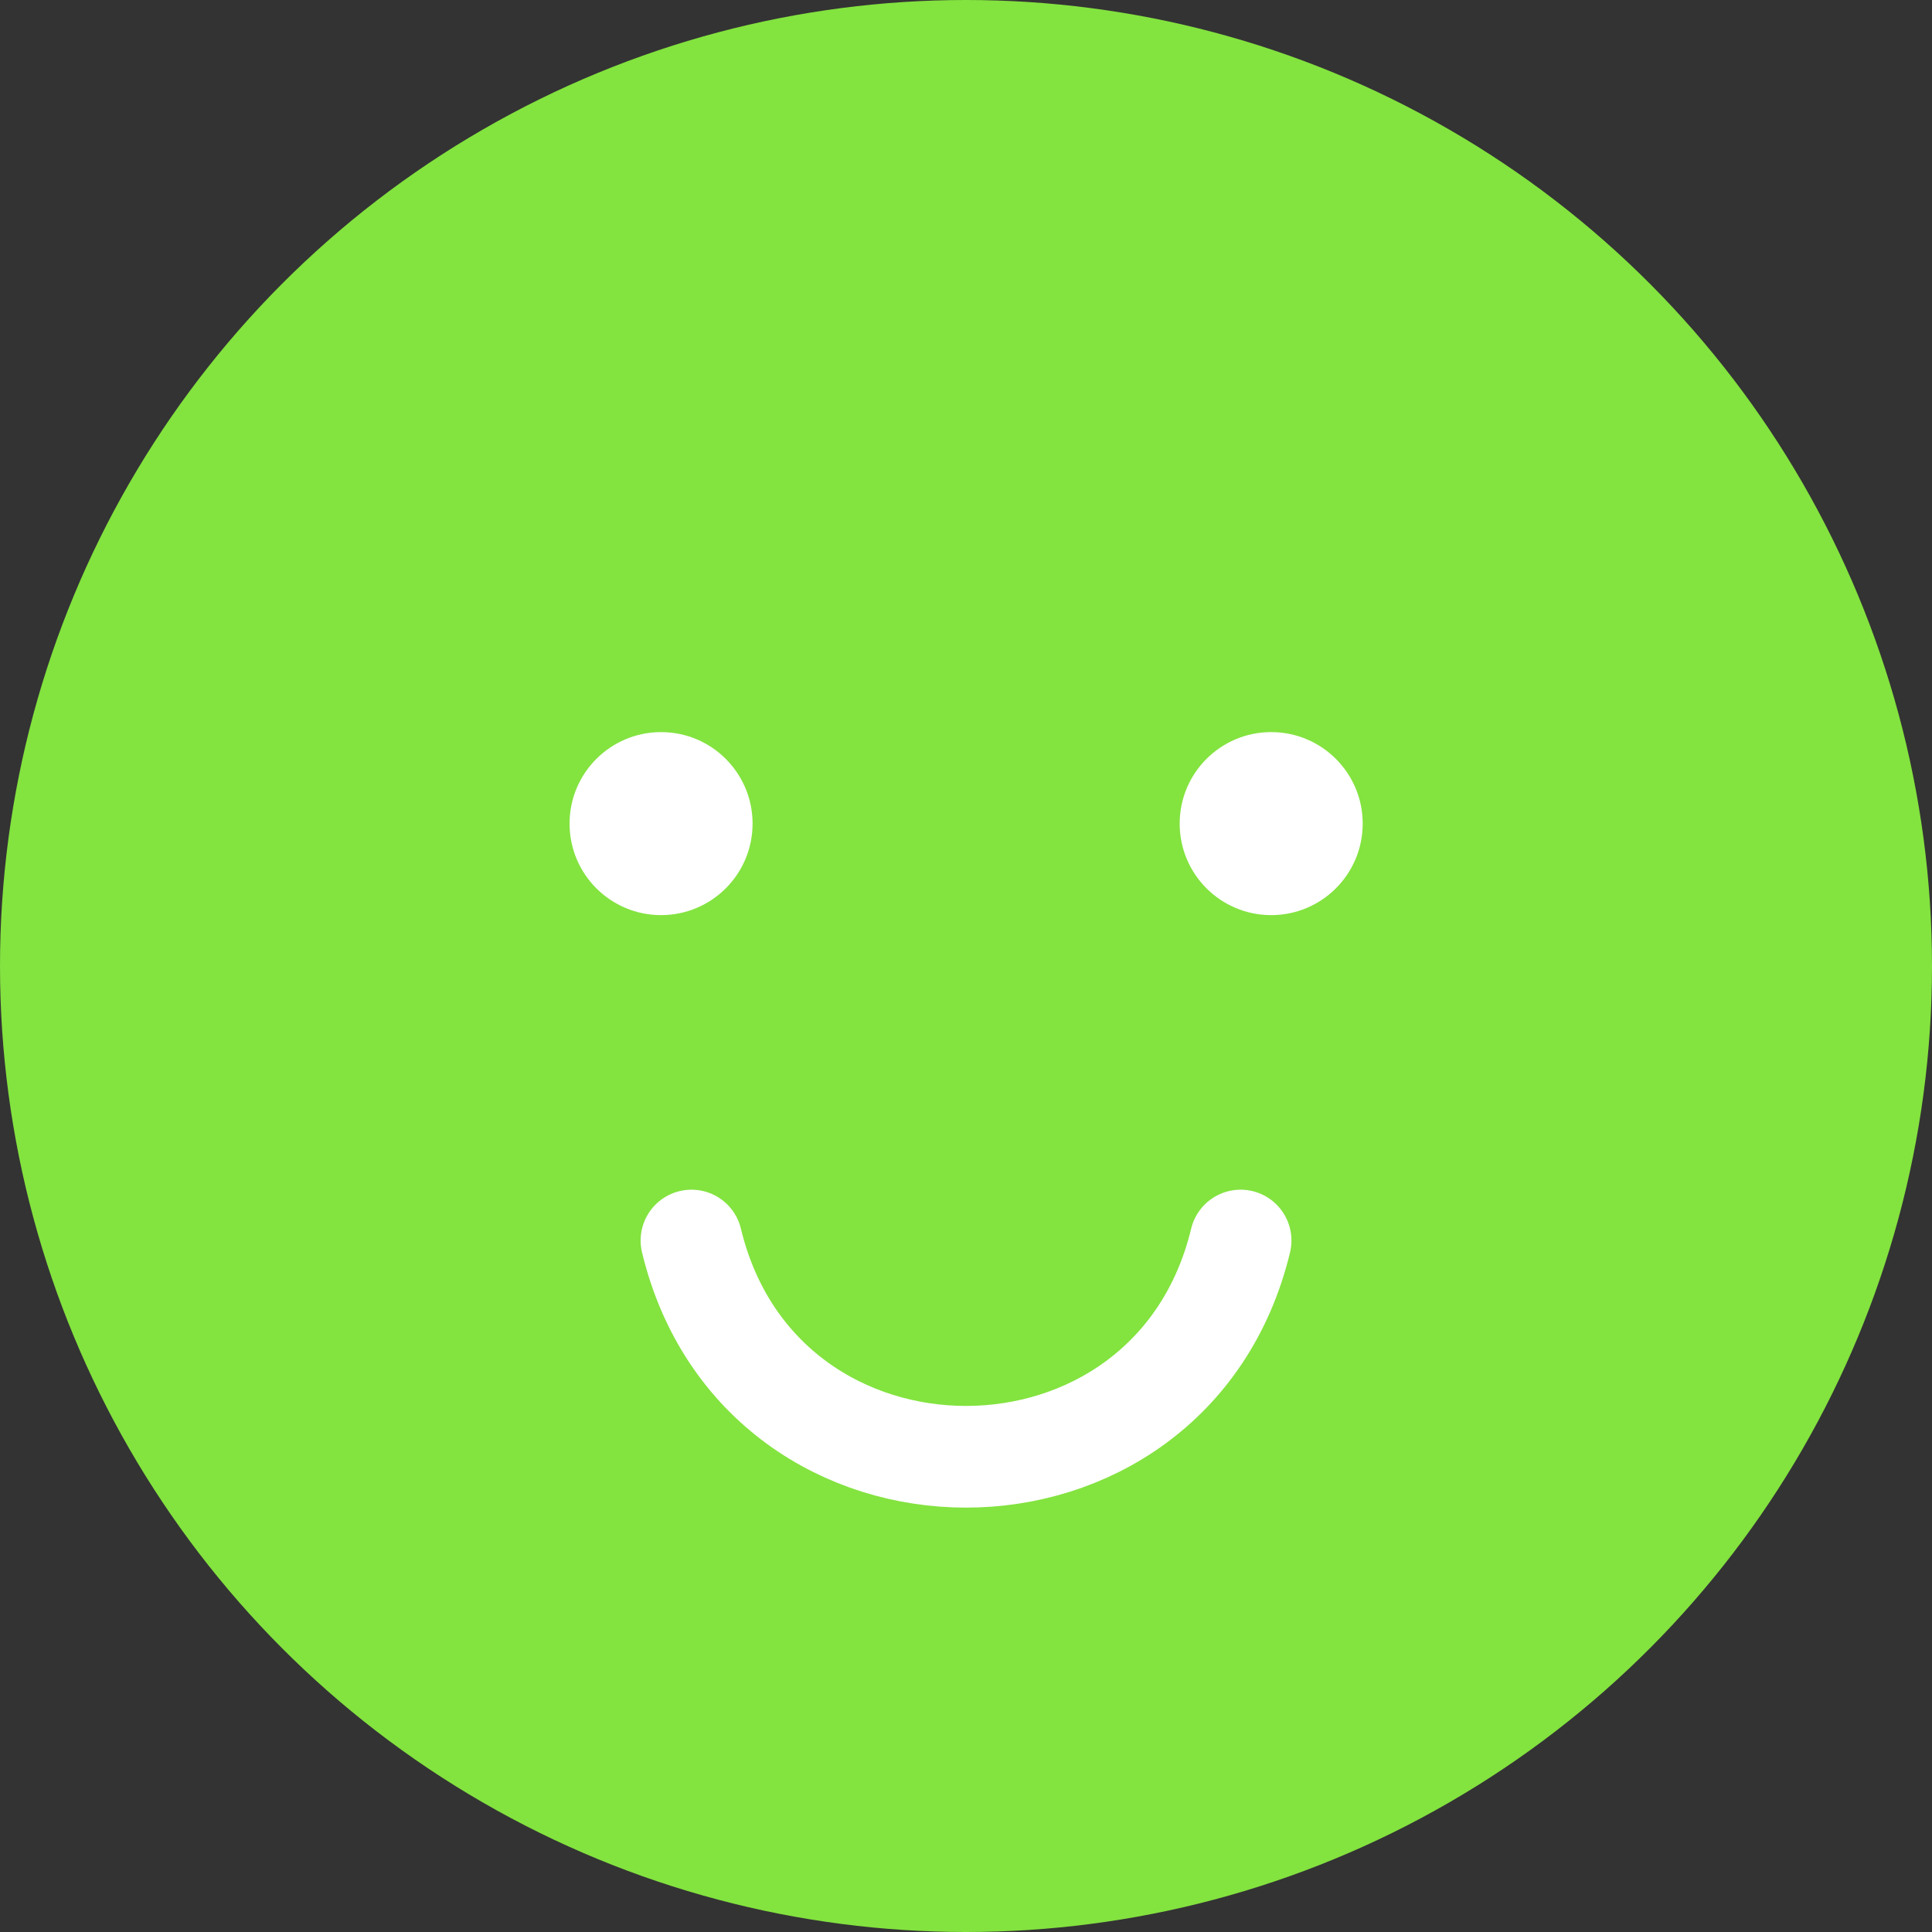<?xml version="1.0" encoding="utf-8"?>
<svg xmlns="http://www.w3.org/2000/svg" fill="none" height="100%" overflow="visible" preserveAspectRatio="none" style="display: block;" viewBox="0 0 30 30" width="100%">
<rect x="0" y="0" width="30" height="30" fill="#333333" stroke="none"/>
<g id="Frame 858109">
<circle cx="15" cy="15" fill="#83E33F" id="Ellipse 106" r="15" transform="matrix(-1 0 0 1 30 3.8147e-06)"/>
<g id="Group 33903">
<circle cx="1.421" cy="1.421" fill="white" id="Ellipse 109" r="1.421" transform="matrix(-1 0 0 1 21.16 11.368)"/>
<circle cx="1.421" cy="1.421" fill="white" id="Ellipse 110" r="1.421" transform="matrix(-1 0 0 1 11.686 11.368)"/>
</g>
<path d="M10.737 19.263C11.816 23.74 18.184 23.74 19.264 19.263" id="Line 38" stroke="white" stroke-linecap="round" stroke-width="1.579"/>
</g>
</svg>